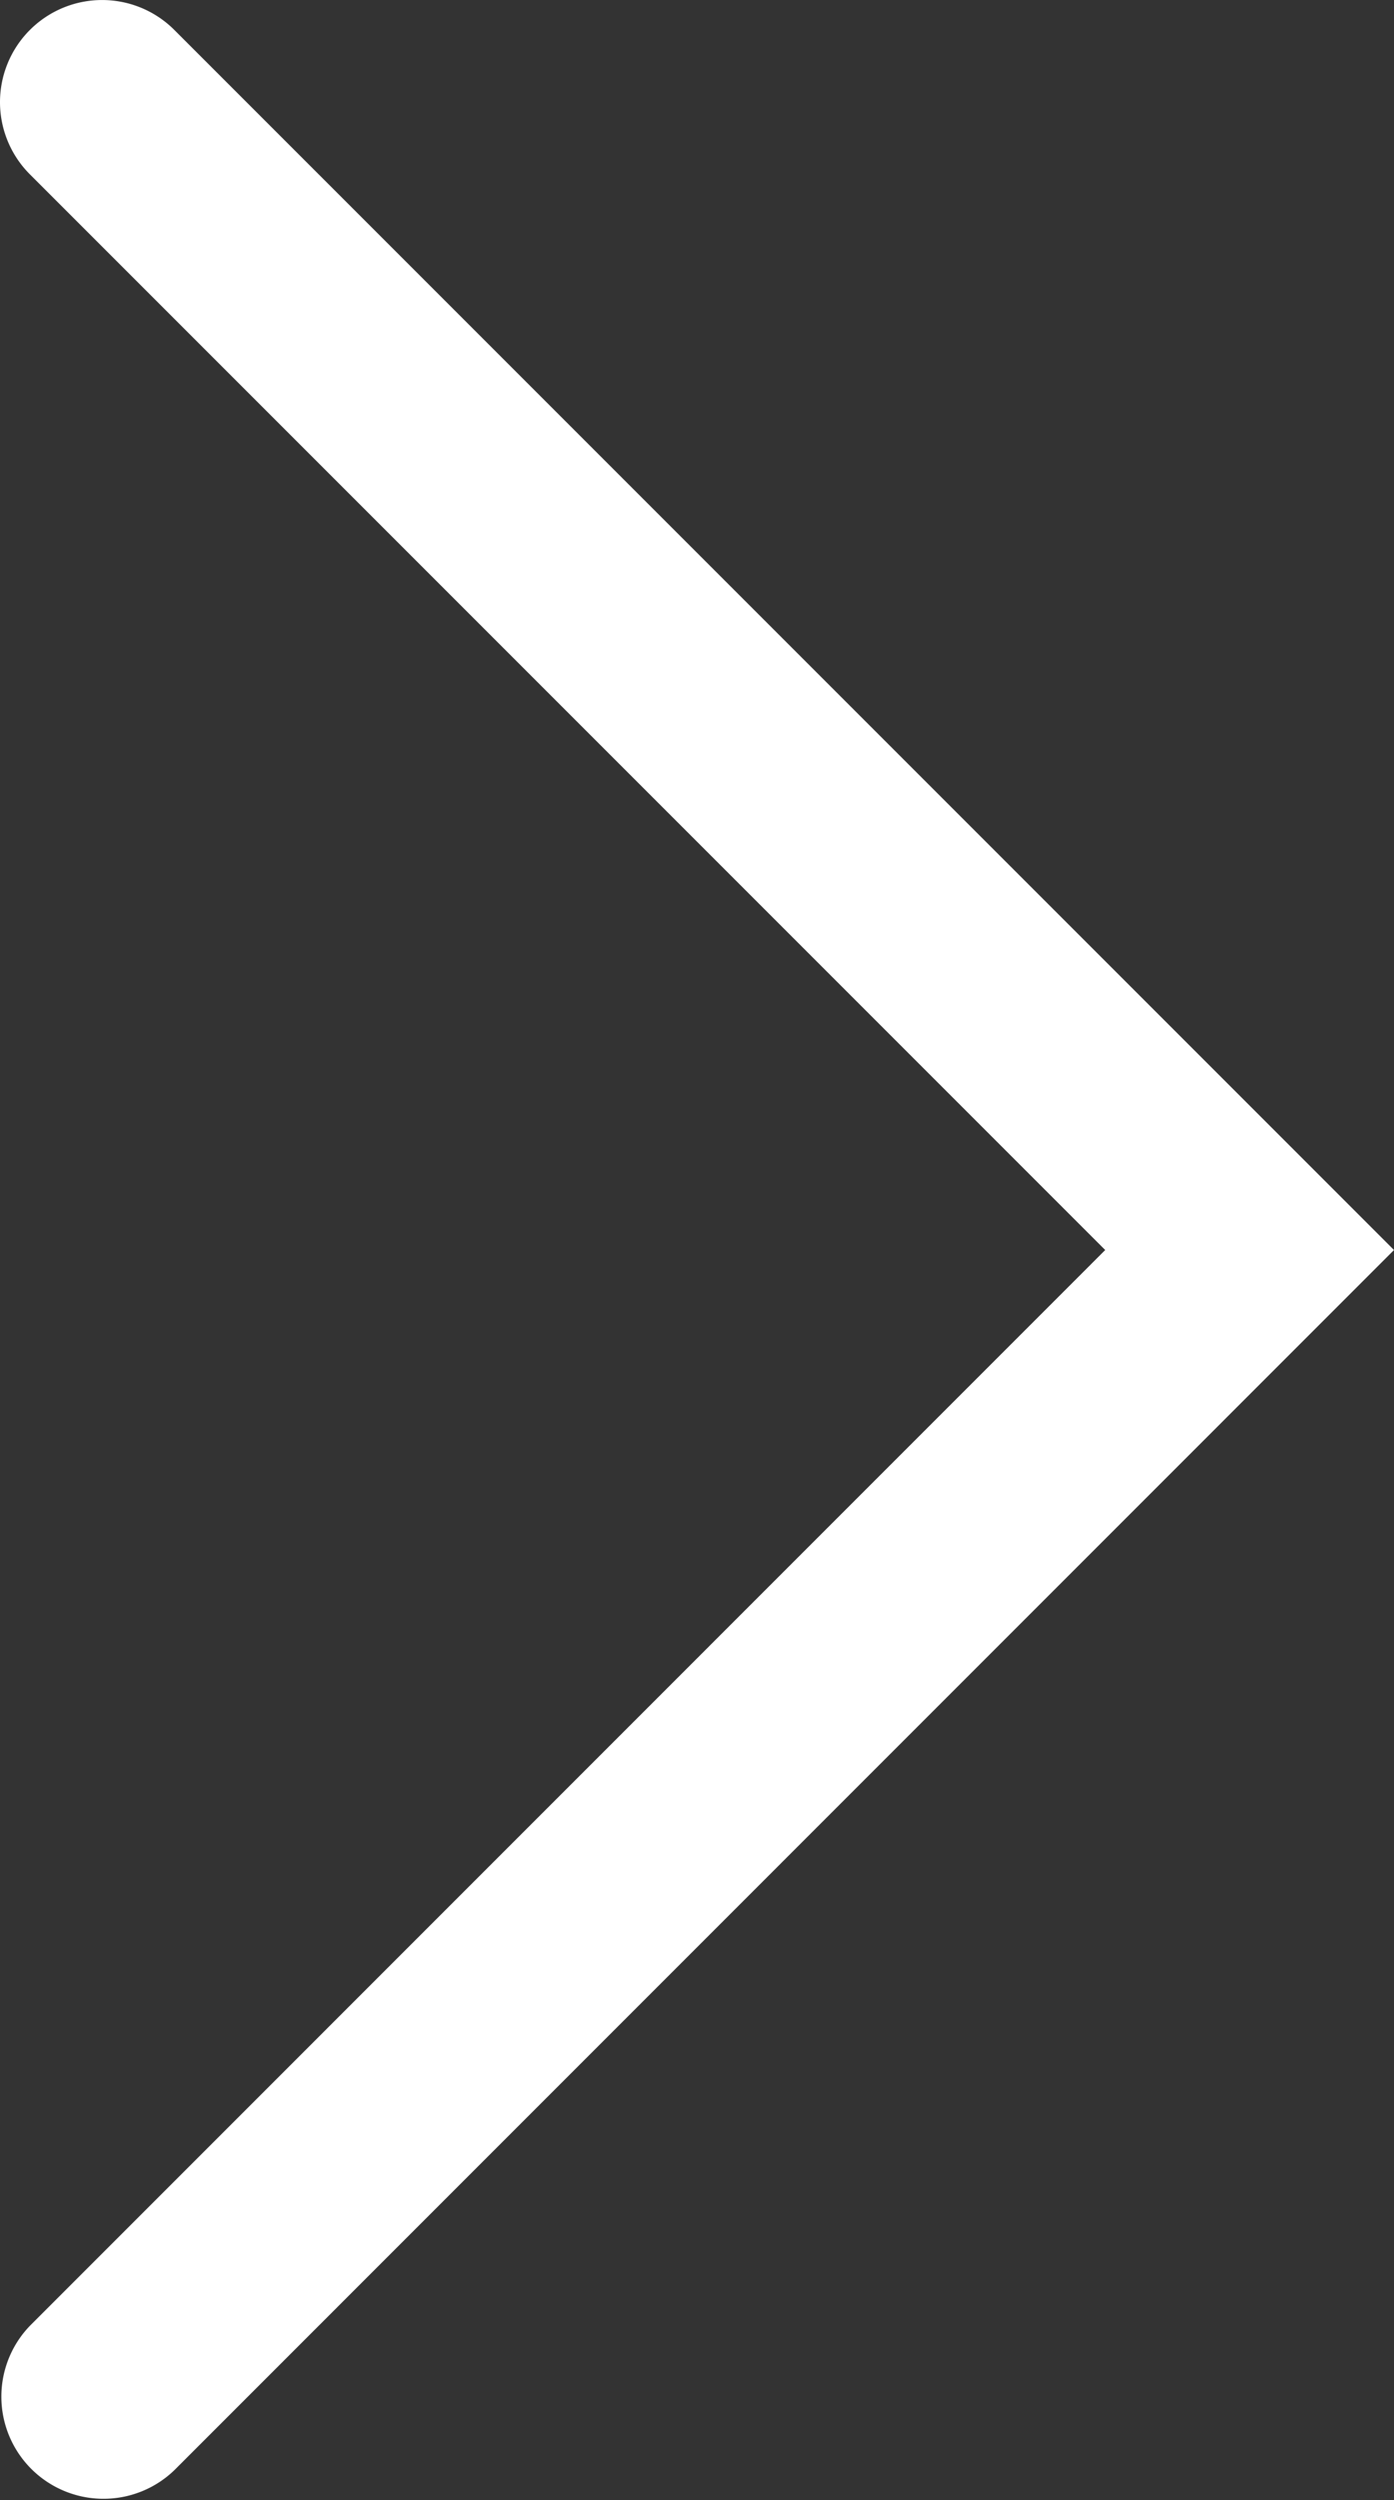<svg xmlns="http://www.w3.org/2000/svg" width="13.651" height="24.474" viewBox="0 0 13.651 24.474"><rect x="0" y="0" width="13.651" height="24.474" fill="#333333" stroke="none"/><path d="M0,12.237a1,1,0,0,1-.707-.293,1,1,0,0,1,0-1.414L11.237-1.414,23.181,10.529a1,1,0,0,1-1.414,1.414L11.237,1.414.707,11.944A1,1,0,0,1,0,12.237Z" transform="translate(12.237 1) rotate(90)" fill="#fff"/></svg>